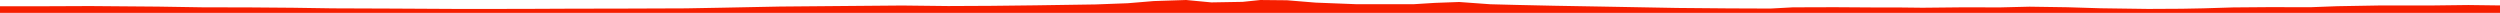 <?xml version="1.0" encoding="iso-8859-1"?>
<!DOCTYPE svg PUBLIC "-//W3C//DTD SVG 1.0//EN"
"http://www.w3.org/TR/2001/
REC-SVG-20010904/DTD/svg10.dtd">

<svg viewBox="0 0 46314.387 237.944" preserveAspectRatio="none" xmlns="http://www.w3.org/2000/svg" xmlns:xlink="http://www.w3.org/1999/xlink">
  <polygon points="0,237.944 0,116.14  756.058,116.14 1667.578,112.36 2930.872,122.423 3749.506,135.444 4626.547,137.346 5424.778,143.638 6158.347,154.703 7254.76,158.842 8546.73,165.883 9724.171,164.453 10591.767,160.601 11517.668,159.134 12705.067,154.85 13371.482,142.805 14447.589,121.393 15761.004,110.169 16713.299,102.204 17566.299,111.93 18353.386,108.179 19183.871,98.772 20297.59,82.059 20892.91,59.79 21374.226,19.784 21974.047,0 22441.097,44.357 23019.775,34.462 23350.219,0.131 23842.657,4.968 24372.876,48.396 25119.434,77.483 26183.99,78.249 26581.593,53.421 27032.263,36.895 27608.475,78.767 28086.726,91.039 28791.82,106.476 29676.209,121.817 31071.724,147.354 32027.318,155.521 32799.844,158.426 33214.362,135.875 33987.543,133.512 34699.553,137.975 35154.509,138.004 35616.41,143.181 36402.544,135.321 37043.754,137.285 37597.589,123.892 38299.89,134.257 38916.966,153.245 39797.209,165.382 40418.305,162.031 40818.049,154.456 41368.169,137.562 42023.96,132.329 42810.849,133.462 43297.517,115.013 44095.645,101.161 45047.698,101.302 45727.236,93.167 46314.387,100.596  46314.387,237.944" style="fill:#f61e00;stroke-width:1" />
</svg>